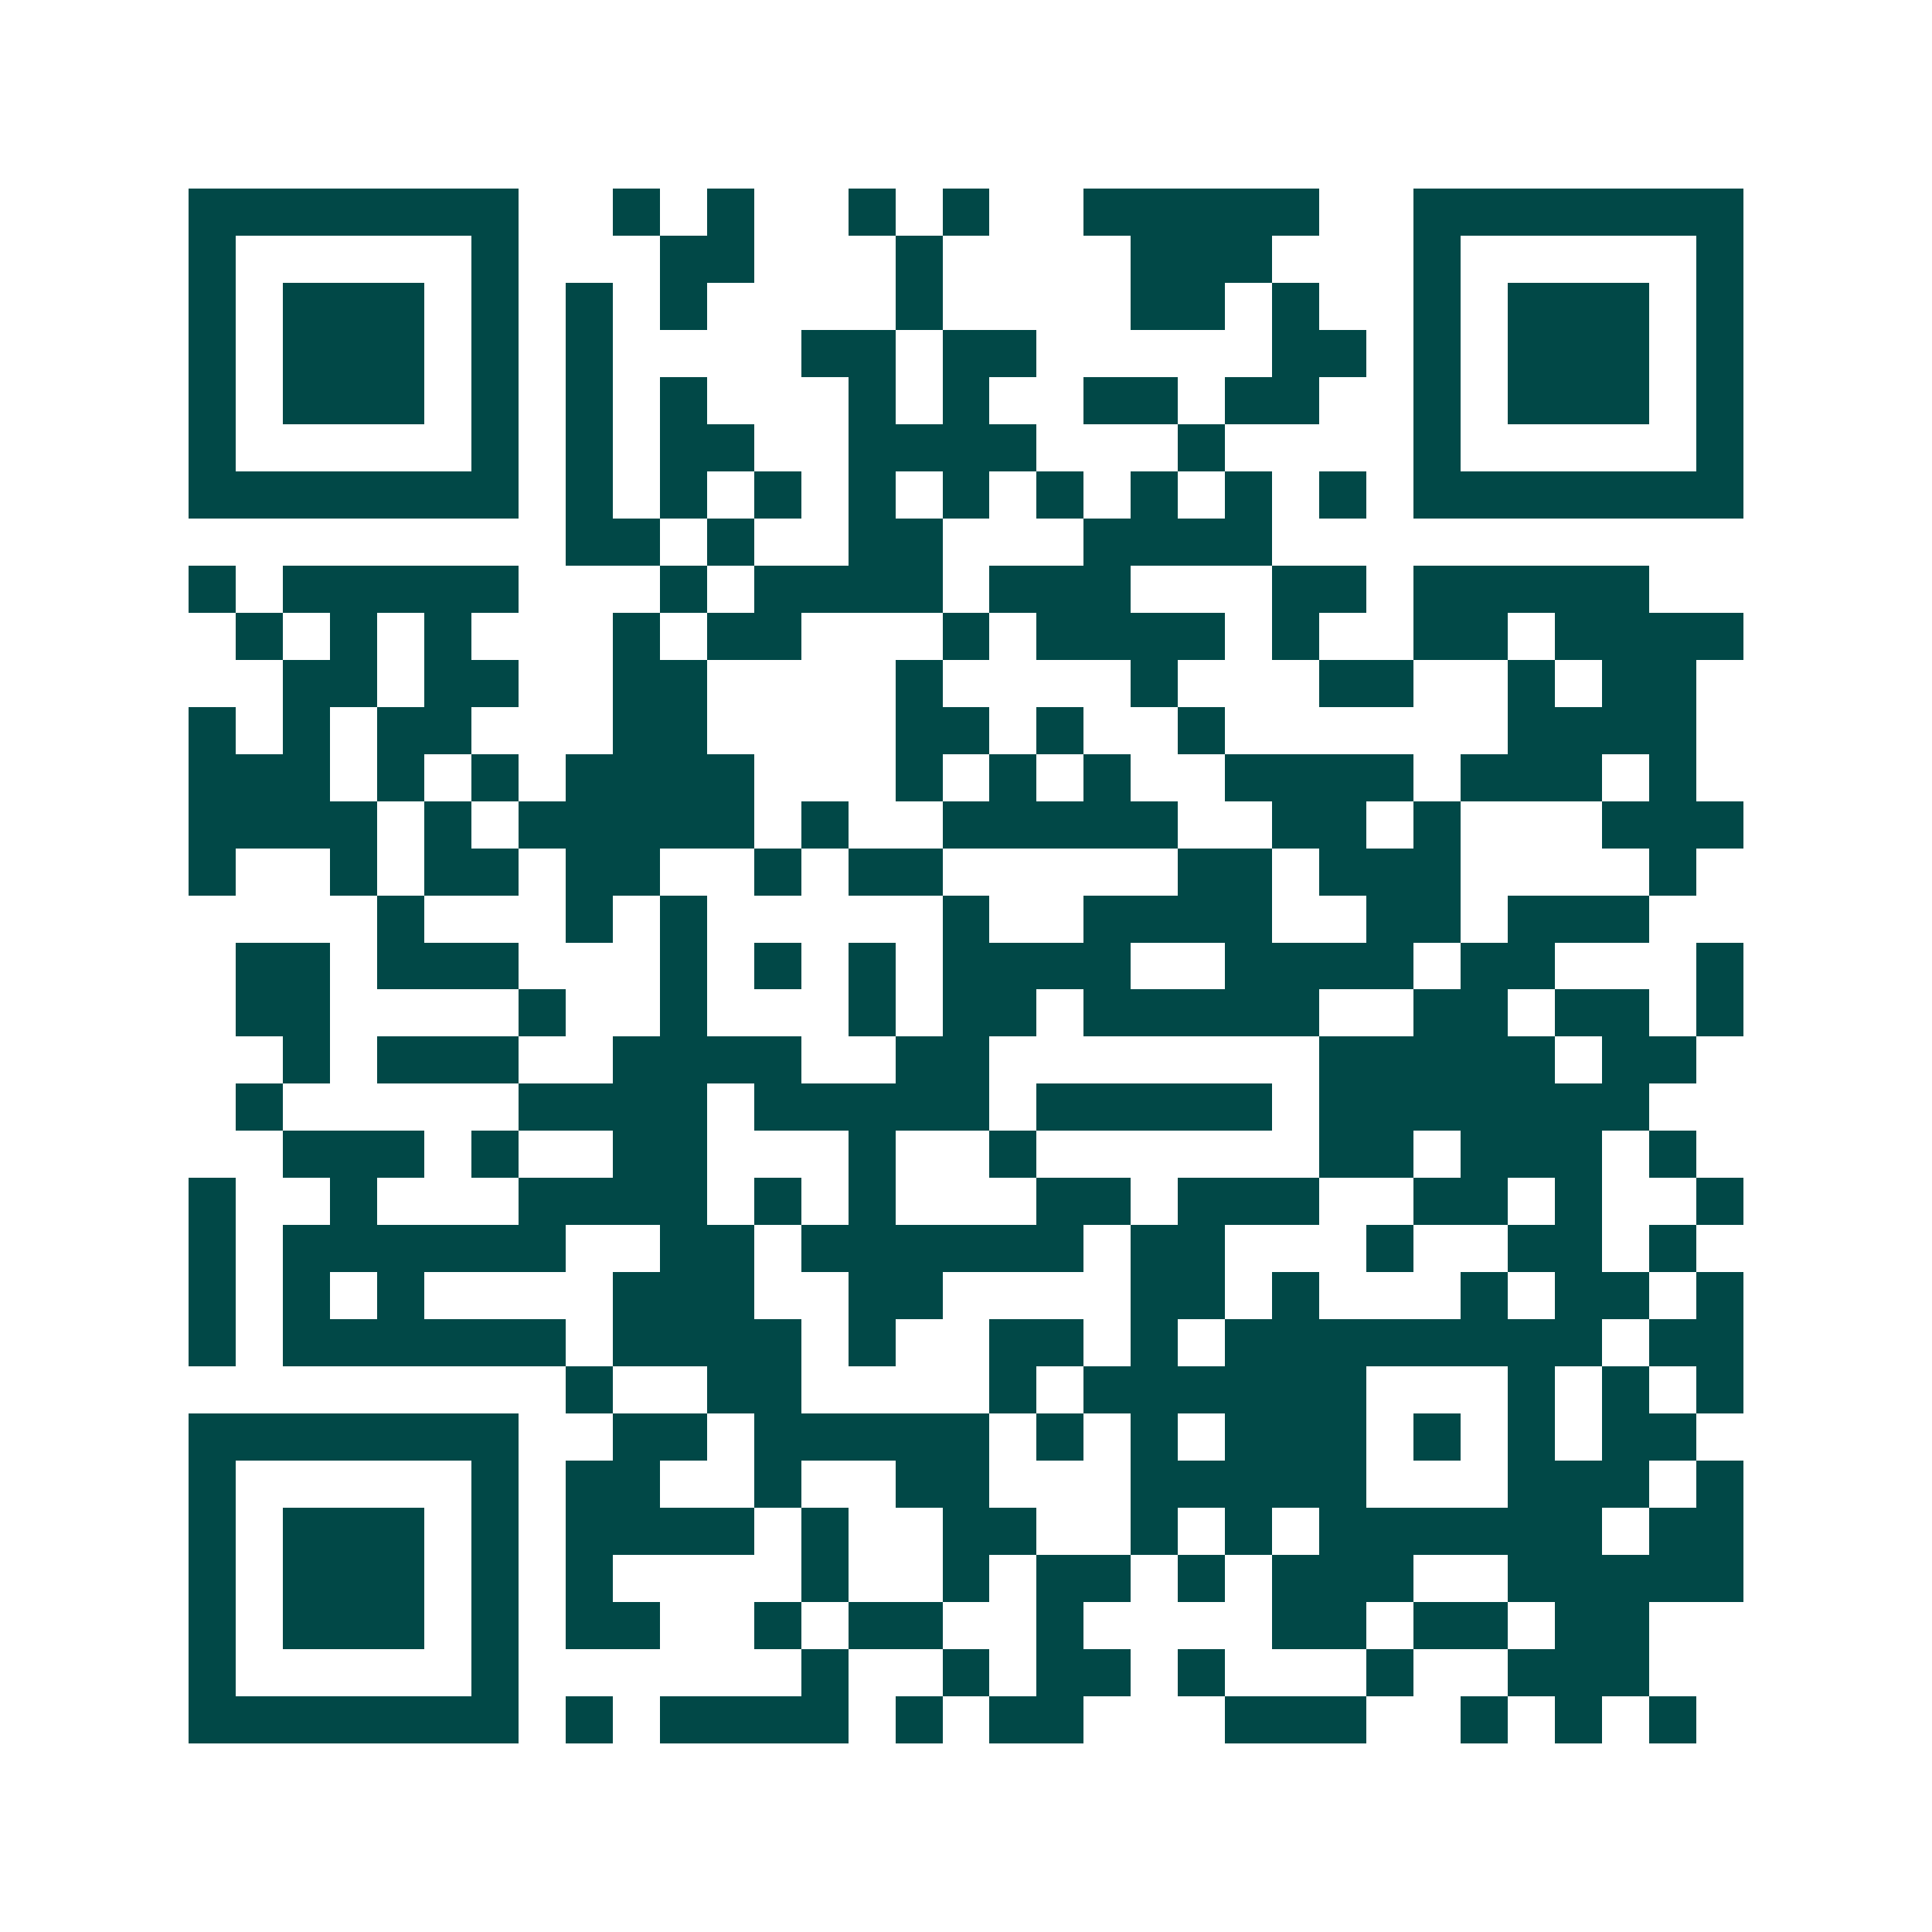 <svg xmlns="http://www.w3.org/2000/svg" width="200" height="200" viewBox="0 0 41 41" shape-rendering="crispEdges"><path fill="#ffffff" d="M0 0h41v41H0z"/><path stroke="#014847" d="M4 4.5h7m2 0h1m1 0h1m2 0h1m1 0h1m2 0h5m2 0h7M4 5.5h1m5 0h1m3 0h2m3 0h1m4 0h3m3 0h1m5 0h1M4 6.5h1m1 0h3m1 0h1m1 0h1m1 0h1m4 0h1m4 0h2m1 0h1m2 0h1m1 0h3m1 0h1M4 7.5h1m1 0h3m1 0h1m1 0h1m4 0h2m1 0h2m5 0h2m1 0h1m1 0h3m1 0h1M4 8.5h1m1 0h3m1 0h1m1 0h1m1 0h1m3 0h1m1 0h1m2 0h2m1 0h2m2 0h1m1 0h3m1 0h1M4 9.5h1m5 0h1m1 0h1m1 0h2m2 0h4m3 0h1m4 0h1m5 0h1M4 10.5h7m1 0h1m1 0h1m1 0h1m1 0h1m1 0h1m1 0h1m1 0h1m1 0h1m1 0h1m1 0h7M12 11.5h2m1 0h1m2 0h2m3 0h4M4 12.5h1m1 0h5m3 0h1m1 0h4m1 0h3m3 0h2m1 0h5M5 13.5h1m1 0h1m1 0h1m3 0h1m1 0h2m3 0h1m1 0h4m1 0h1m2 0h2m1 0h4M6 14.5h2m1 0h2m2 0h2m4 0h1m4 0h1m3 0h2m2 0h1m1 0h2M4 15.5h1m1 0h1m1 0h2m3 0h2m4 0h2m1 0h1m2 0h1m6 0h4M4 16.5h3m1 0h1m1 0h1m1 0h4m3 0h1m1 0h1m1 0h1m2 0h4m1 0h3m1 0h1M4 17.5h4m1 0h1m1 0h5m1 0h1m2 0h5m2 0h2m1 0h1m3 0h3M4 18.5h1m2 0h1m1 0h2m1 0h2m2 0h1m1 0h2m5 0h2m1 0h3m4 0h1M8 19.5h1m3 0h1m1 0h1m5 0h1m2 0h4m2 0h2m1 0h3M5 20.5h2m1 0h3m3 0h1m1 0h1m1 0h1m1 0h4m2 0h4m1 0h2m3 0h1M5 21.5h2m4 0h1m2 0h1m3 0h1m1 0h2m1 0h5m2 0h2m1 0h2m1 0h1M6 22.5h1m1 0h3m2 0h4m2 0h2m7 0h5m1 0h2M5 23.5h1m5 0h4m1 0h5m1 0h5m1 0h7M6 24.5h3m1 0h1m2 0h2m3 0h1m2 0h1m6 0h2m1 0h3m1 0h1M4 25.5h1m2 0h1m3 0h4m1 0h1m1 0h1m3 0h2m1 0h3m2 0h2m1 0h1m2 0h1M4 26.5h1m1 0h6m2 0h2m1 0h6m1 0h2m3 0h1m2 0h2m1 0h1M4 27.5h1m1 0h1m1 0h1m4 0h3m2 0h2m4 0h2m1 0h1m3 0h1m1 0h2m1 0h1M4 28.5h1m1 0h6m1 0h4m1 0h1m2 0h2m1 0h1m1 0h8m1 0h2M12 29.5h1m2 0h2m4 0h1m1 0h6m3 0h1m1 0h1m1 0h1M4 30.5h7m2 0h2m1 0h5m1 0h1m1 0h1m1 0h3m1 0h1m1 0h1m1 0h2M4 31.5h1m5 0h1m1 0h2m2 0h1m2 0h2m3 0h5m3 0h3m1 0h1M4 32.5h1m1 0h3m1 0h1m1 0h4m1 0h1m2 0h2m2 0h1m1 0h1m1 0h6m1 0h2M4 33.5h1m1 0h3m1 0h1m1 0h1m4 0h1m2 0h1m1 0h2m1 0h1m1 0h3m2 0h5M4 34.5h1m1 0h3m1 0h1m1 0h2m2 0h1m1 0h2m2 0h1m4 0h2m1 0h2m1 0h2M4 35.5h1m5 0h1m6 0h1m2 0h1m1 0h2m1 0h1m3 0h1m2 0h3M4 36.5h7m1 0h1m1 0h4m1 0h1m1 0h2m3 0h3m2 0h1m1 0h1m1 0h1"/></svg>
